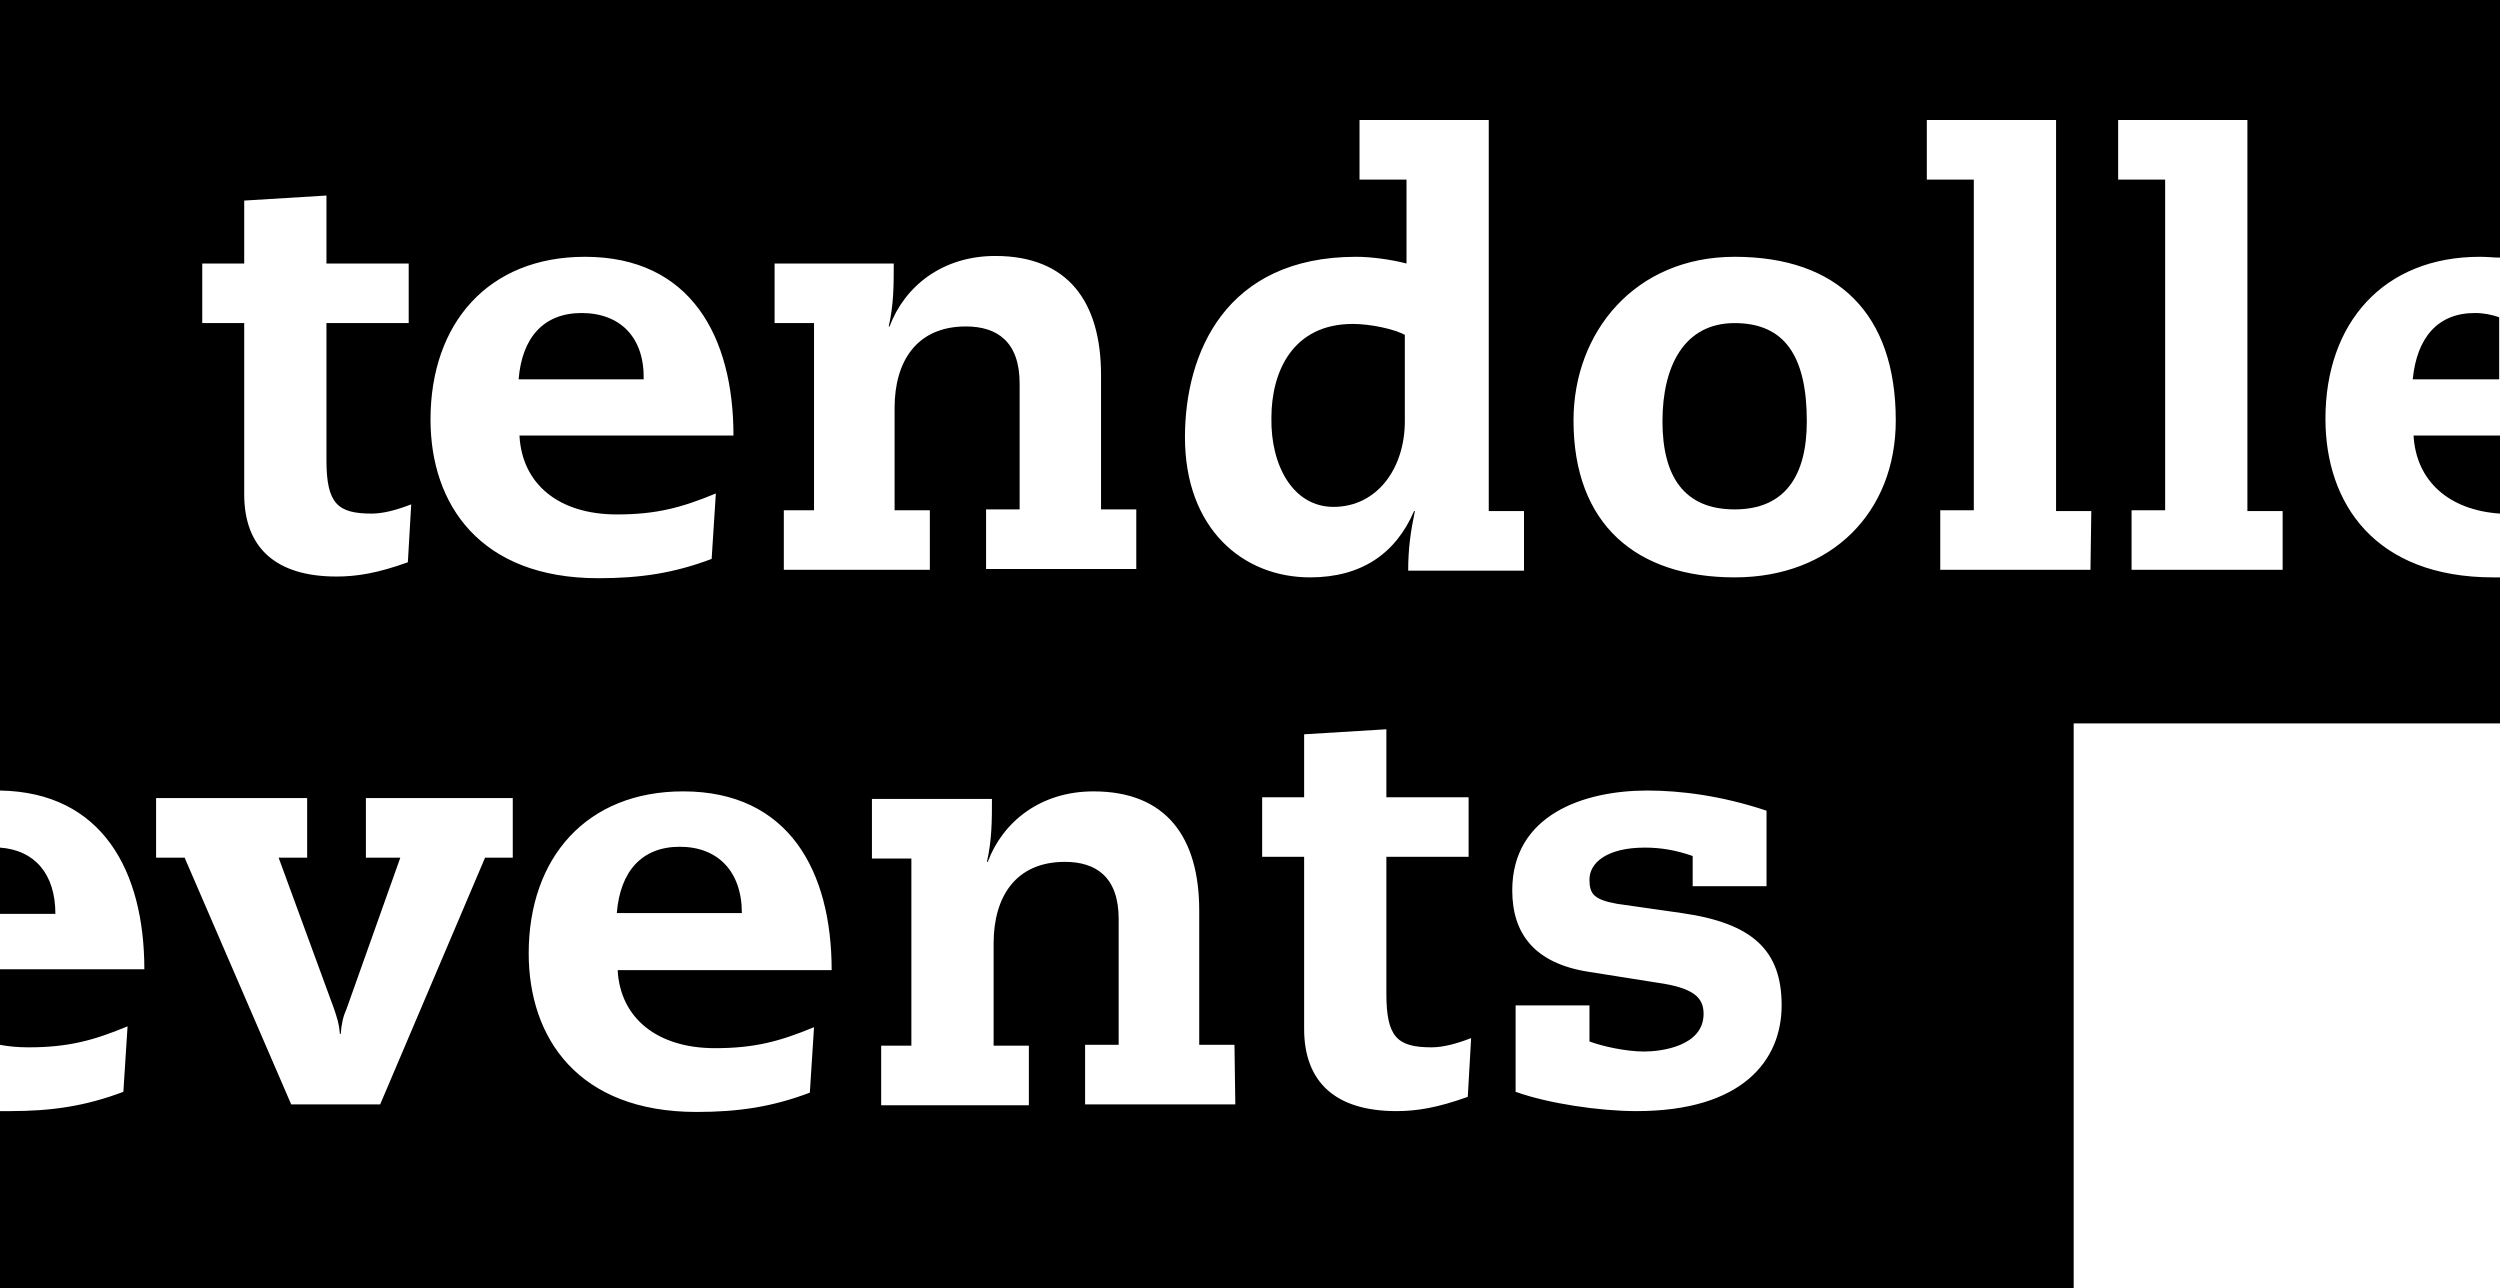 <?xml version="1.0" encoding="utf-8"?>
<!-- Generator: Adobe Illustrator 22.0.1, SVG Export Plug-In . SVG Version: 6.00 Build 0)  -->
<svg version="1.1" id="Laag_1" xmlns="http://www.w3.org/2000/svg" xmlns:xlink="http://www.w3.org/1999/xlink" x="0px" y="0px"
	 viewBox="0 0 297.9 153.5" style="enable-background:new 0 0 297.9 153.5;" xml:space="preserve">
<g>
	<path d="M81,100.9c-4.5,0-7.1,2.9-7.5,7.9h14.9C88.4,103.8,85.5,100.9,81,100.9z"/>
	<path d="M0,101v7.9h6.6C6.6,104.1,4.1,101.3,0,101z"/>
	<path d="M158.9,60.4c5.2,0,8.5-4.6,8.5-10.2V39.9c-1.3-0.7-4.1-1.3-6.2-1.3c-7.1,0-9.7,5.6-9.7,11.2
		C151.4,55.5,154.1,60.4,158.9,60.4z"/>
	<path d="M69.3,37.3c-4.5,0-7.1,2.9-7.5,7.9h14.9C76.8,40.2,73.9,37.3,69.3,37.3z"/>
	<path d="M0,0v76.4v9.7v8.1c12.2,0.2,17.2,9.6,17.2,21.3H0v9c1,0.2,2.2,0.3,3.4,0.3c4.7,0,7.7-0.8,11.8-2.5l-0.5,7.8
		c-4.5,1.7-8.5,2.3-13.5,2.3c-0.4,0-0.8,0-1.2,0v21.1h247.1V86.2h50.8V68.8c-0.3,0-0.5,0-0.8,0c-14.1,0-20-8.8-20-18.9
		c0-11.4,6.9-19.3,18.4-19.3c0.9,0,1.7,0.1,2.5,0.1V0H0z M161.6,30.6c1.7,0,4.1,0.3,6,0.8v-10H162v-7.1h15.4v46.6h4.2V68h-13.8
		c0-2.7,0.3-4.7,0.8-7.1h-0.1c-2.2,5.1-6.3,7.9-12.4,7.9c-8,0-14.9-5.8-14.9-16.7C141.2,42.1,146,30.6,161.6,30.6z M92.2,31.4h14.3
		c0,2.5,0,4.9-0.6,7.5h0.1c1.8-4.8,6.3-8.4,12.6-8.4c8.7,0,12.6,5.5,12.6,14.2v16h4.2v7.1h-17.9v-7.1h4v-15c0-5-2.7-6.8-6.4-6.8
		c-5.9,0-8.5,4.2-8.5,9.7v12.2h4.2v7.1H93.4v-7.1H97V38.5h-4.7v-7.1H92.2z M69.7,30.6c12.6,0,17.7,9.5,17.7,21.3H61.9
		c0.3,5.8,4.7,9.4,11.6,9.4c4.7,0,7.7-0.8,11.8-2.5l-0.5,7.8c-4.5,1.7-8.5,2.3-13.5,2.3c-14.1,0-20-8.8-20-18.9
		C51.3,38.5,58.2,30.6,69.7,30.6z M24.1,31.4h5v-7.5l9.8-0.6v8.1h9.8v7.1h-9.8v16.3c0,5.2,1.3,6.4,5.4,6.4c1.3,0,2.9-0.4,4.7-1.1
		L48.6,67c-3.6,1.3-6.1,1.7-8.5,1.7c-7.2,0-11-3.4-11-9.8V38.5h-5C24.1,38.5,24.1,31.4,24.1,31.4z M61.2,102.2h-3.4l-12.5,29.4H34.7
		L22,102.2h-3.4v-7.1h18v7.1h-3.4l6.6,18c0.3,0.9,0.6,1.7,0.7,3h0.1c0.1-1.3,0.3-2.1,0.7-3l6.4-18h-4.1v-7.1h17.5v7.1H61.2z
		 M85.2,124.9c4.7,0,7.7-0.8,11.8-2.5l-0.5,7.8c-4.5,1.7-8.5,2.3-13.5,2.3c-14.1,0-20-8.8-20-18.9c0-11.4,6.9-19.3,18.4-19.3
		c12.6,0,17.7,9.5,17.7,21.3H73.6C73.9,121.3,78.3,124.9,85.2,124.9z M147.2,131.6h-17.9v-7.1h4v-15c0-5-2.7-6.8-6.4-6.8
		c-5.9,0-8.5,4.2-8.5,9.7v12.2h4.2v7.1H105v-7.1h3.6v-22.3h-4.7v-7.1h14.3c0,2.5,0,4.9-0.6,7.5h0.1c1.8-4.8,6.3-8.4,12.6-8.4
		c8.7,0,12.6,5.5,12.6,14.2v16h4.2L147.2,131.6L147.2,131.6z M174.9,130.7c-3.6,1.3-6.1,1.7-8.5,1.7c-7.2,0-11-3.4-11-9.8v-20.5h-5
		V95h5v-7.5l9.8-0.6V95h9.8v7.1h-9.8v16.3c0,5.2,1.3,6.4,5.4,6.4c1.3,0,2.9-0.4,4.7-1.1L174.9,130.7z M195,132.4
		c-4.4,0-10.5-0.9-14.4-2.3v-10.3h8.8v4.3c1.6,0.6,4.4,1.2,6.5,1.2c2,0,7.1-0.6,7.1-4.5c0-2-1.3-3.1-5.5-3.7l-8.2-1.3
		c-6.4-1-9.1-4.5-9.1-9.7c0-9,8.5-11.9,16.1-11.9c3.9,0,8.8,0.6,14.2,2.4v9h-8.8V102c-2-0.7-3.8-1-5.7-1c-4.5,0-6.6,1.8-6.6,3.8
		c0,1.7,0.5,2.4,3.3,2.9l7.7,1.1c8.4,1.2,11.9,4.4,11.9,11C212.3,126.3,207.7,132.4,195,132.4z M206.7,68.8
		c-11.7,0-19.2-6.3-19.2-18.7c0-10.5,7.3-19.5,19.2-19.5c12.3,0,19.2,6.8,19.2,19.5C225.9,61,218.3,68.8,206.7,68.8z M249.1,67.9
		h-17.9v-7.1h4V21.4h-5.6v-7.1H245v46.6h4.2L249.1,67.9L249.1,67.9z M272,67.9h-18v-7.1h4V21.4h-5.6v-7.1h15.4v46.6h4.2V67.9z"/>
	<path d="M287.5,45.2h10.3v-7.4c-0.9-0.3-1.8-0.5-2.9-0.5C290.5,37.3,288,40.2,287.5,45.2z"/>
	<path d="M297.9,61.2v-9.3h-10.3C287.9,57.3,291.8,60.8,297.9,61.2z"/>
	<path d="M206.7,38.5c-6,0-8.6,5.1-8.6,11.7s2.6,10.5,8.6,10.5s8.6-4,8.6-10.5C215.3,42.5,212.7,38.5,206.7,38.5z"/>
</g>
</svg>
